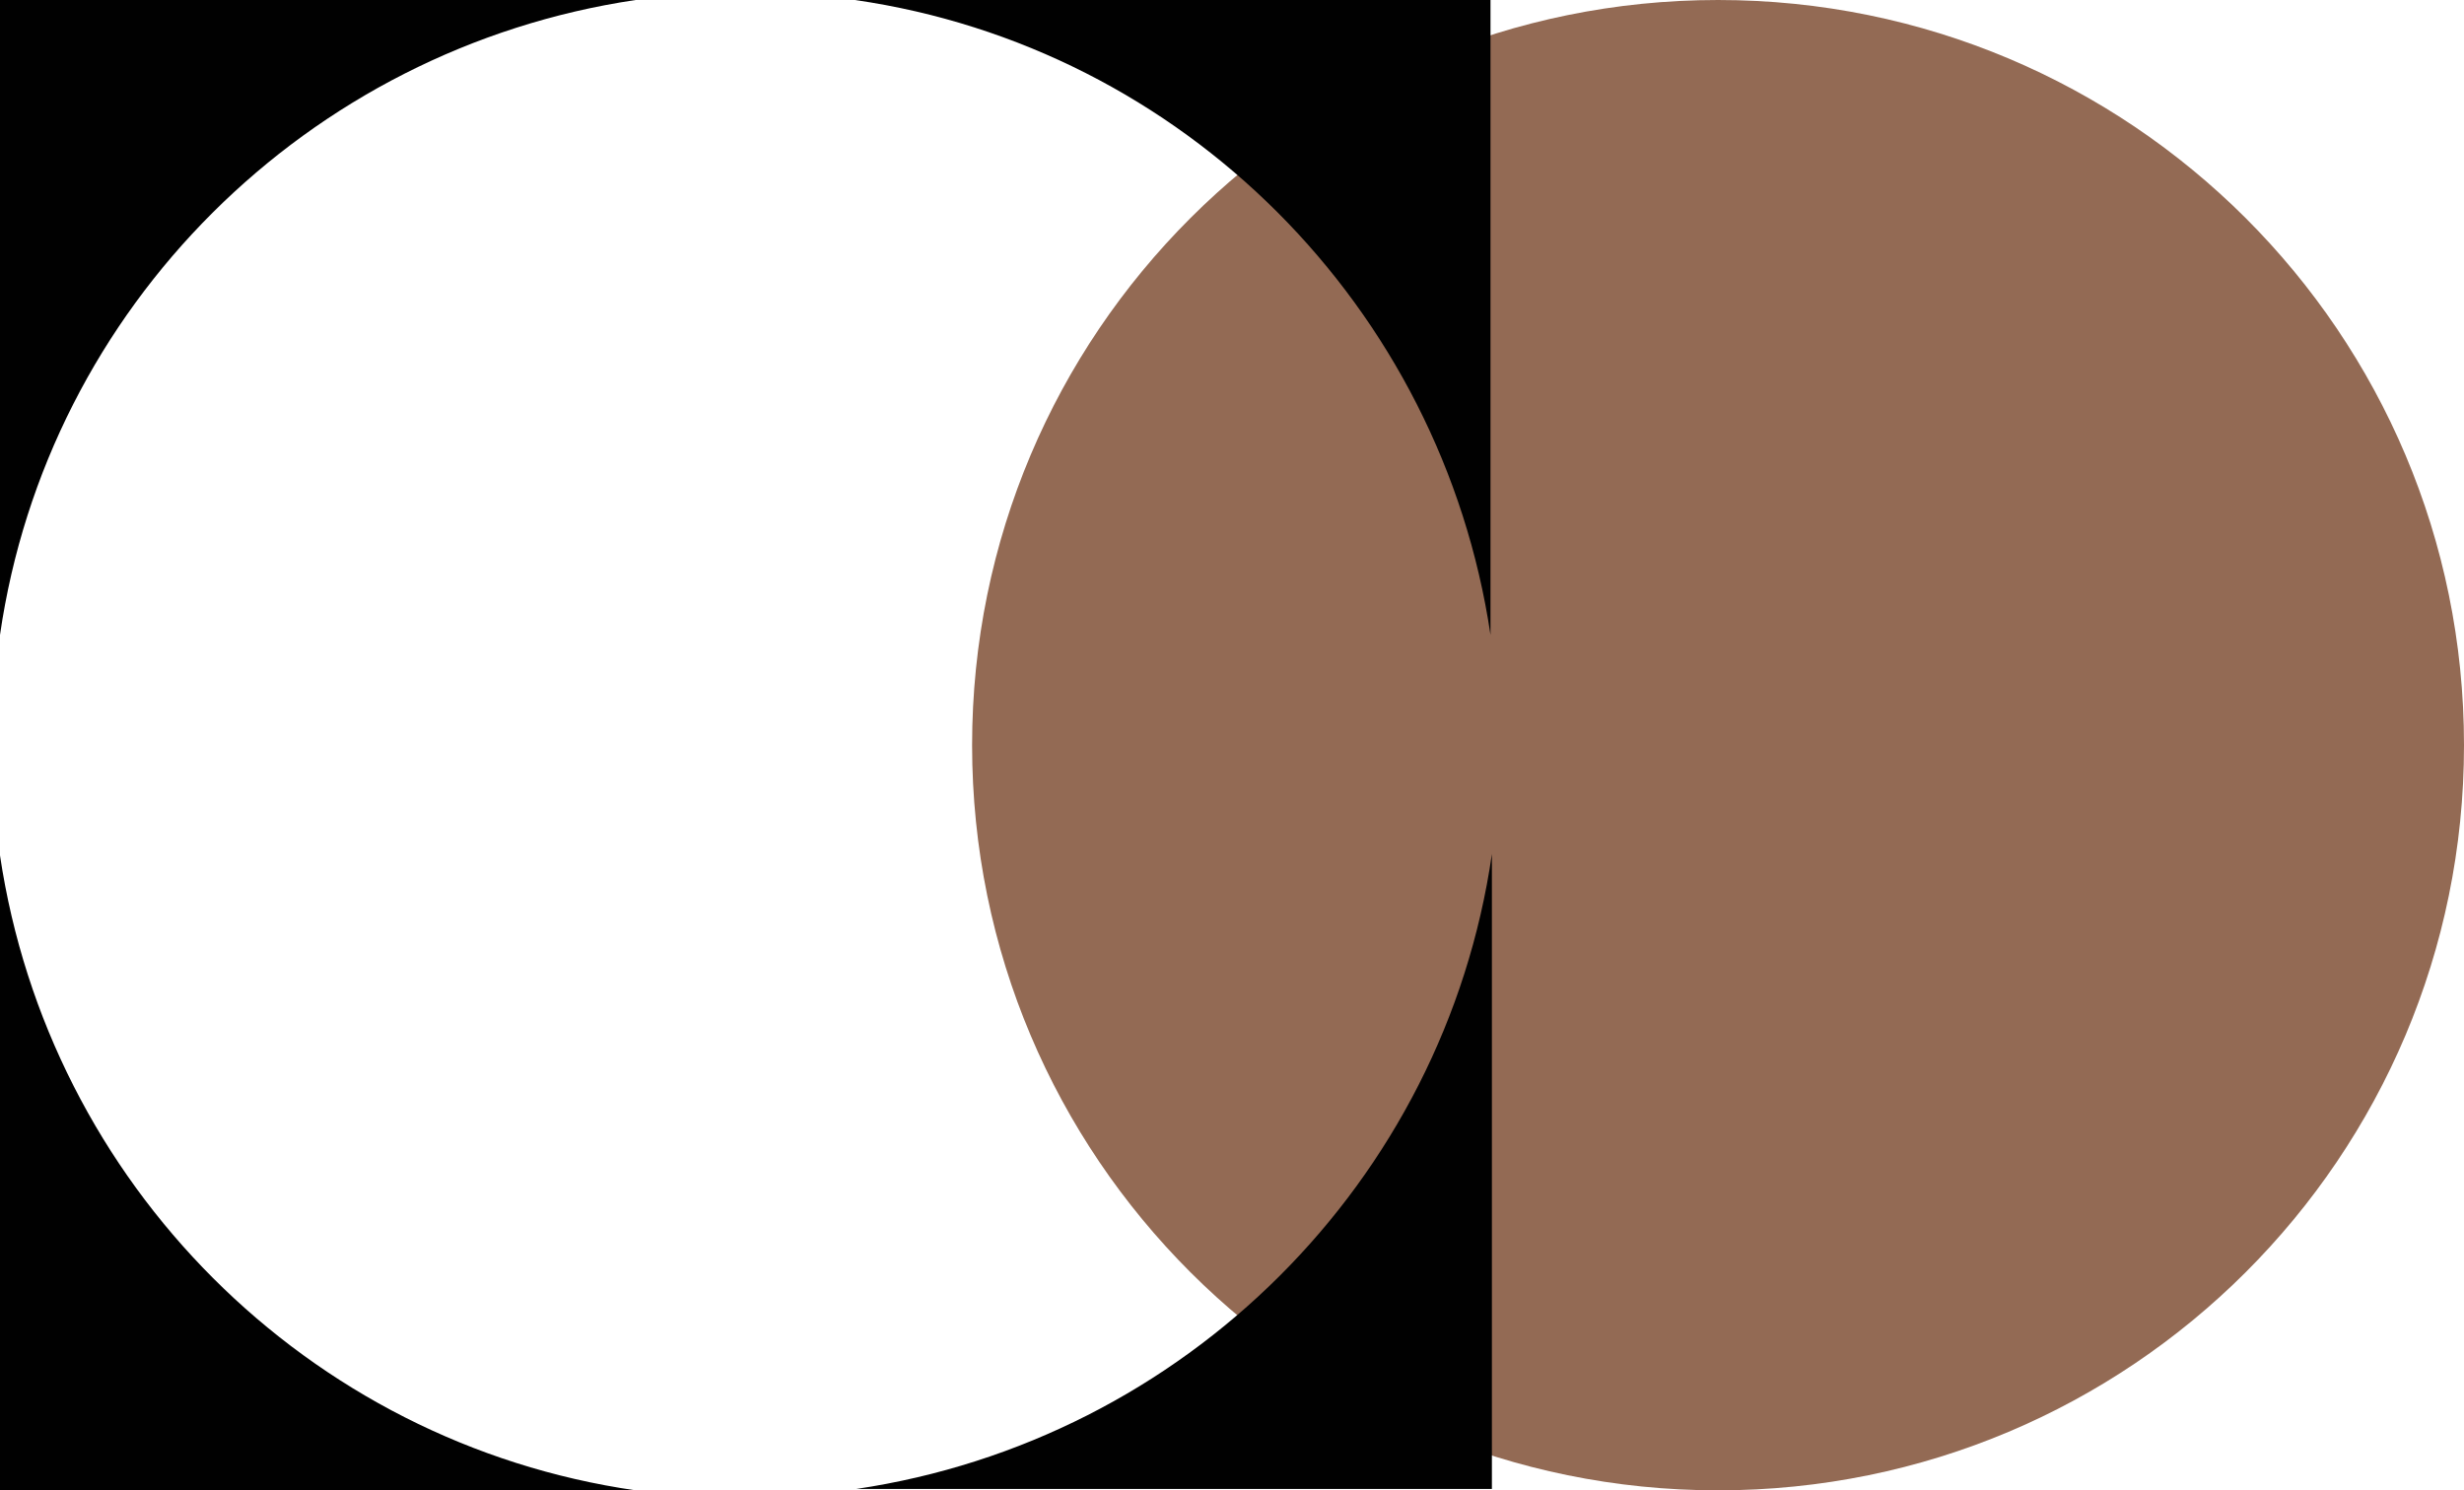<svg width="324" height="196" viewBox="0 0 324 196" fill="none" xmlns="http://www.w3.org/2000/svg">
<path d="M225.913 0C171.682 0 127.825 43.818 127.825 98C127.825 152.182 171.682 196 225.913 196C280.143 196 324 152.182 324 98C324 43.818 280.143 0 225.913 0Z" fill="#936A54"/>
<path fill-rule="evenodd" clip-rule="evenodd" d="M83.576 0H0V83.502C6.245 40.374 40.411 6.423 83.576 0ZM196.175 195.817H112.599C155.764 189.394 189.93 155.442 196.175 112.315V195.817ZM0 196V112.498C6.429 155.625 40.411 189.76 83.576 196H0ZM195.991 0V83.502C189.562 40.374 155.58 6.24 112.415 0H195.991Z" fill="#010101"/>
</svg>
